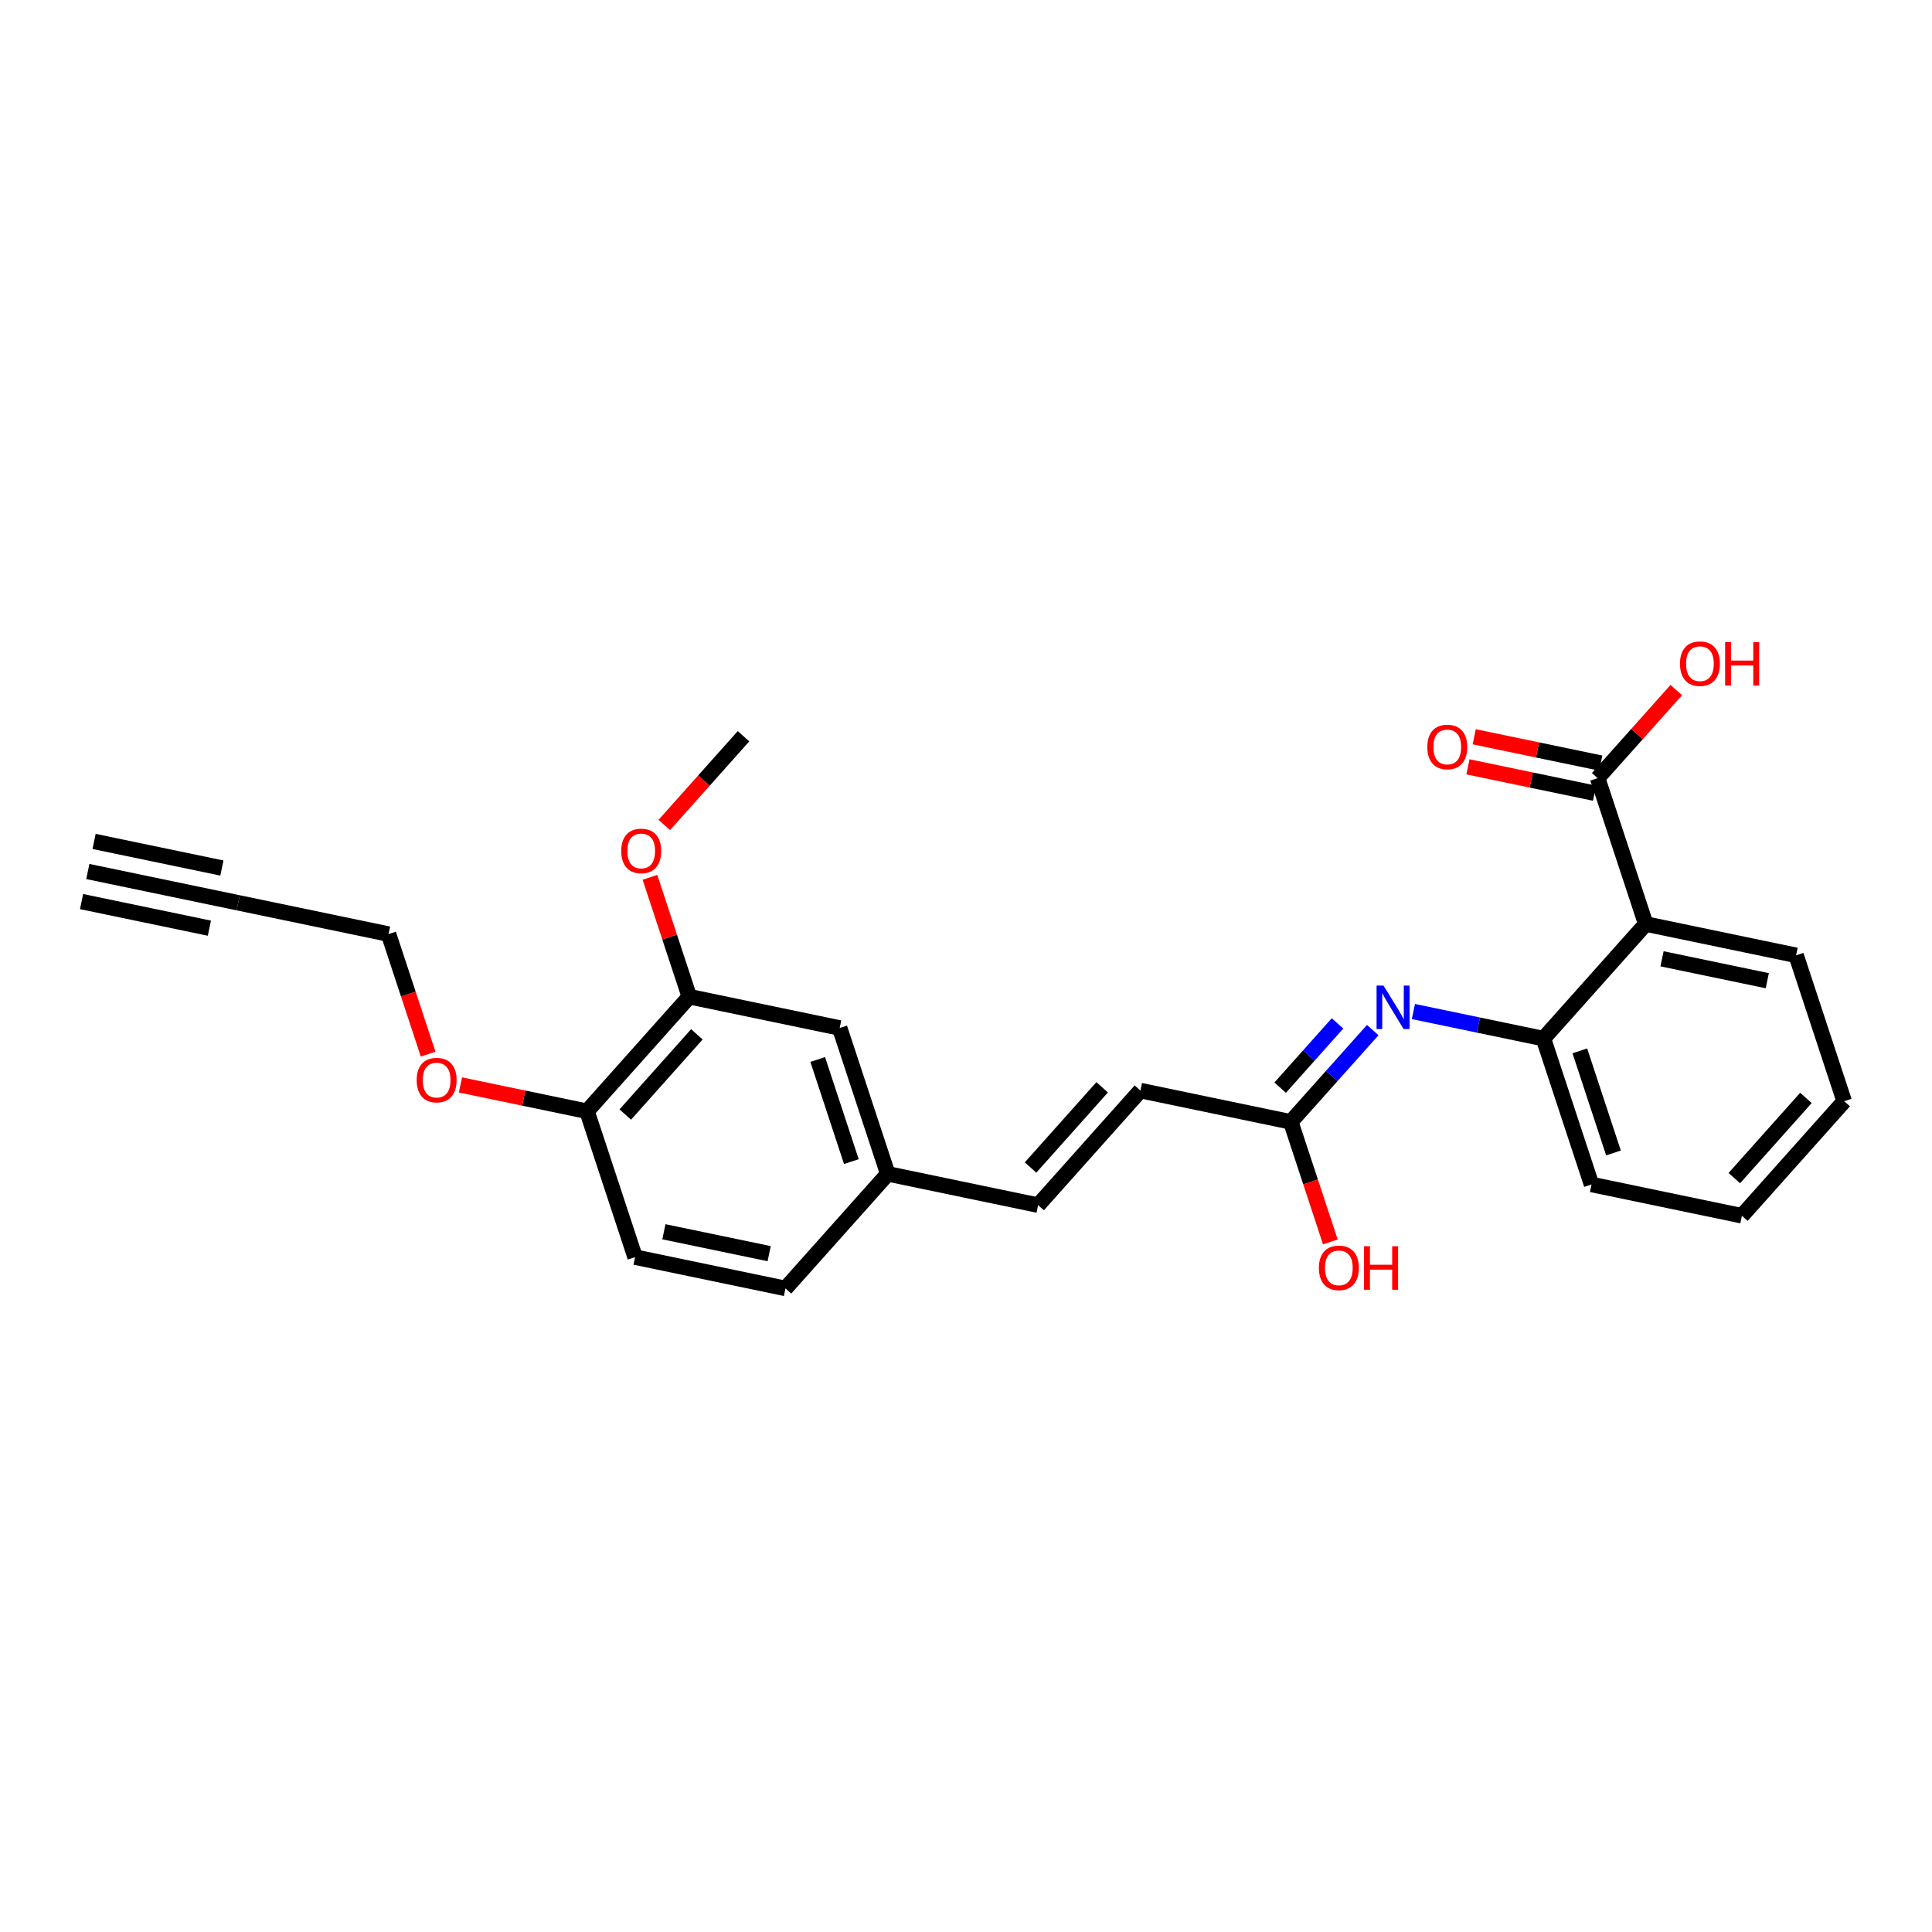 <?xml version='1.0' encoding='iso-8859-1'?>
<svg version='1.1' baseProfile='full'
              xmlns='http://www.w3.org/2000/svg'
                      xmlns:rdkit='http://www.rdkit.org/xml'
                      xmlns:xlink='http://www.w3.org/1999/xlink'
                  xml:space='preserve'
width='250px' height='250px' viewBox='0 0 250 250'>
<!-- END OF HEADER -->
<rect style='opacity:1.0;fill:#FFFFFF;stroke:none' width='250' height='250' x='0' y='0'> </rect>
<path class='bond-0 atom-0 atom-2' d='M 11.364,112.772 L 30.822,116.822' style='fill:none;fill-rule:evenodd;stroke:#000000;stroke-width:2.0px;stroke-linecap:butt;stroke-linejoin:miter;stroke-opacity:1' />
<path class='bond-0 atom-0 atom-2' d='M 10.554,116.664 L 27.093,120.106' style='fill:none;fill-rule:evenodd;stroke:#000000;stroke-width:2.0px;stroke-linecap:butt;stroke-linejoin:miter;stroke-opacity:1' />
<path class='bond-0 atom-0 atom-2' d='M 12.174,108.881 L 28.713,112.323' style='fill:none;fill-rule:evenodd;stroke:#000000;stroke-width:2.0px;stroke-linecap:butt;stroke-linejoin:miter;stroke-opacity:1' />
<path class='bond-1 atom-1 atom-24' d='M 96.21,95.269 L 91.084,101.011' style='fill:none;fill-rule:evenodd;stroke:#000000;stroke-width:2.0px;stroke-linecap:butt;stroke-linejoin:miter;stroke-opacity:1' />
<path class='bond-1 atom-1 atom-24' d='M 91.084,101.011 L 85.958,106.752' style='fill:none;fill-rule:evenodd;stroke:#FF0000;stroke-width:2.0px;stroke-linecap:butt;stroke-linejoin:miter;stroke-opacity:1' />
<path class='bond-2 atom-2 atom-11' d='M 30.822,116.822 L 50.279,120.872' style='fill:none;fill-rule:evenodd;stroke:#000000;stroke-width:2.0px;stroke-linecap:butt;stroke-linejoin:miter;stroke-opacity:1' />
<path class='bond-3 atom-3 atom-4' d='M 238.636,142.494 L 225.4,157.32' style='fill:none;fill-rule:evenodd;stroke:#000000;stroke-width:2.0px;stroke-linecap:butt;stroke-linejoin:miter;stroke-opacity:1' />
<path class='bond-3 atom-3 atom-4' d='M 233.686,142.071 L 224.42,152.449' style='fill:none;fill-rule:evenodd;stroke:#000000;stroke-width:2.0px;stroke-linecap:butt;stroke-linejoin:miter;stroke-opacity:1' />
<path class='bond-4 atom-3 atom-5' d='M 238.636,142.494 L 232.415,123.618' style='fill:none;fill-rule:evenodd;stroke:#000000;stroke-width:2.0px;stroke-linecap:butt;stroke-linejoin:miter;stroke-opacity:1' />
<path class='bond-5 atom-4 atom-6' d='M 225.4,157.32 L 205.942,153.27' style='fill:none;fill-rule:evenodd;stroke:#000000;stroke-width:2.0px;stroke-linecap:butt;stroke-linejoin:miter;stroke-opacity:1' />
<path class='bond-6 atom-5 atom-14' d='M 232.415,123.618 L 212.957,119.568' style='fill:none;fill-rule:evenodd;stroke:#000000;stroke-width:2.0px;stroke-linecap:butt;stroke-linejoin:miter;stroke-opacity:1' />
<path class='bond-6 atom-5 atom-14' d='M 228.686,126.902 L 215.066,124.067' style='fill:none;fill-rule:evenodd;stroke:#000000;stroke-width:2.0px;stroke-linecap:butt;stroke-linejoin:miter;stroke-opacity:1' />
<path class='bond-7 atom-6 atom-15' d='M 205.942,153.27 L 199.721,134.394' style='fill:none;fill-rule:evenodd;stroke:#000000;stroke-width:2.0px;stroke-linecap:butt;stroke-linejoin:miter;stroke-opacity:1' />
<path class='bond-7 atom-6 atom-15' d='M 208.784,149.194 L 204.429,135.981' style='fill:none;fill-rule:evenodd;stroke:#000000;stroke-width:2.0px;stroke-linecap:butt;stroke-linejoin:miter;stroke-opacity:1' />
<path class='bond-8 atom-7 atom-9' d='M 101.639,166.723 L 82.181,162.673' style='fill:none;fill-rule:evenodd;stroke:#000000;stroke-width:2.0px;stroke-linecap:butt;stroke-linejoin:miter;stroke-opacity:1' />
<path class='bond-8 atom-7 atom-9' d='M 99.53,162.224 L 85.909,159.389' style='fill:none;fill-rule:evenodd;stroke:#000000;stroke-width:2.0px;stroke-linecap:butt;stroke-linejoin:miter;stroke-opacity:1' />
<path class='bond-9 atom-7 atom-13' d='M 101.639,166.723 L 114.875,151.897' style='fill:none;fill-rule:evenodd;stroke:#000000;stroke-width:2.0px;stroke-linecap:butt;stroke-linejoin:miter;stroke-opacity:1' />
<path class='bond-10 atom-8 atom-10' d='M 134.333,155.947 L 147.569,141.121' style='fill:none;fill-rule:evenodd;stroke:#000000;stroke-width:2.0px;stroke-linecap:butt;stroke-linejoin:miter;stroke-opacity:1' />
<path class='bond-10 atom-8 atom-10' d='M 133.353,151.076 L 142.618,140.697' style='fill:none;fill-rule:evenodd;stroke:#000000;stroke-width:2.0px;stroke-linecap:butt;stroke-linejoin:miter;stroke-opacity:1' />
<path class='bond-11 atom-8 atom-13' d='M 134.333,155.947 L 114.875,151.897' style='fill:none;fill-rule:evenodd;stroke:#000000;stroke-width:2.0px;stroke-linecap:butt;stroke-linejoin:miter;stroke-opacity:1' />
<path class='bond-12 atom-9 atom-16' d='M 82.181,162.673 L 75.959,143.797' style='fill:none;fill-rule:evenodd;stroke:#000000;stroke-width:2.0px;stroke-linecap:butt;stroke-linejoin:miter;stroke-opacity:1' />
<path class='bond-13 atom-10 atom-18' d='M 147.569,141.121 L 167.027,145.171' style='fill:none;fill-rule:evenodd;stroke:#000000;stroke-width:2.0px;stroke-linecap:butt;stroke-linejoin:miter;stroke-opacity:1' />
<path class='bond-14 atom-11 atom-25' d='M 50.279,120.872 L 52.839,128.638' style='fill:none;fill-rule:evenodd;stroke:#000000;stroke-width:2.0px;stroke-linecap:butt;stroke-linejoin:miter;stroke-opacity:1' />
<path class='bond-14 atom-11 atom-25' d='M 52.839,128.638 L 55.399,136.405' style='fill:none;fill-rule:evenodd;stroke:#FF0000;stroke-width:2.0px;stroke-linecap:butt;stroke-linejoin:miter;stroke-opacity:1' />
<path class='bond-15 atom-12 atom-13' d='M 108.653,133.021 L 114.875,151.897' style='fill:none;fill-rule:evenodd;stroke:#000000;stroke-width:2.0px;stroke-linecap:butt;stroke-linejoin:miter;stroke-opacity:1' />
<path class='bond-15 atom-12 atom-13' d='M 105.811,137.097 L 110.166,150.31' style='fill:none;fill-rule:evenodd;stroke:#000000;stroke-width:2.0px;stroke-linecap:butt;stroke-linejoin:miter;stroke-opacity:1' />
<path class='bond-16 atom-12 atom-17' d='M 108.653,133.021 L 89.195,128.971' style='fill:none;fill-rule:evenodd;stroke:#000000;stroke-width:2.0px;stroke-linecap:butt;stroke-linejoin:miter;stroke-opacity:1' />
<path class='bond-17 atom-14 atom-15' d='M 212.957,119.568 L 199.721,134.394' style='fill:none;fill-rule:evenodd;stroke:#000000;stroke-width:2.0px;stroke-linecap:butt;stroke-linejoin:miter;stroke-opacity:1' />
<path class='bond-18 atom-14 atom-19' d='M 212.957,119.568 L 206.735,100.692' style='fill:none;fill-rule:evenodd;stroke:#000000;stroke-width:2.0px;stroke-linecap:butt;stroke-linejoin:miter;stroke-opacity:1' />
<path class='bond-19 atom-15 atom-20' d='M 199.721,134.394 L 191.307,132.643' style='fill:none;fill-rule:evenodd;stroke:#000000;stroke-width:2.0px;stroke-linecap:butt;stroke-linejoin:miter;stroke-opacity:1' />
<path class='bond-19 atom-15 atom-20' d='M 191.307,132.643 L 182.894,130.892' style='fill:none;fill-rule:evenodd;stroke:#0000FF;stroke-width:2.0px;stroke-linecap:butt;stroke-linejoin:miter;stroke-opacity:1' />
<path class='bond-20 atom-16 atom-17' d='M 75.959,143.797 L 89.195,128.971' style='fill:none;fill-rule:evenodd;stroke:#000000;stroke-width:2.0px;stroke-linecap:butt;stroke-linejoin:miter;stroke-opacity:1' />
<path class='bond-20 atom-16 atom-17' d='M 80.91,144.221 L 90.175,133.842' style='fill:none;fill-rule:evenodd;stroke:#000000;stroke-width:2.0px;stroke-linecap:butt;stroke-linejoin:miter;stroke-opacity:1' />
<path class='bond-21 atom-16 atom-25' d='M 75.959,143.797 L 67.77,142.093' style='fill:none;fill-rule:evenodd;stroke:#000000;stroke-width:2.0px;stroke-linecap:butt;stroke-linejoin:miter;stroke-opacity:1' />
<path class='bond-21 atom-16 atom-25' d='M 67.77,142.093 L 59.582,140.389' style='fill:none;fill-rule:evenodd;stroke:#FF0000;stroke-width:2.0px;stroke-linecap:butt;stroke-linejoin:miter;stroke-opacity:1' />
<path class='bond-22 atom-17 atom-24' d='M 89.195,128.971 L 86.65,121.249' style='fill:none;fill-rule:evenodd;stroke:#000000;stroke-width:2.0px;stroke-linecap:butt;stroke-linejoin:miter;stroke-opacity:1' />
<path class='bond-22 atom-17 atom-24' d='M 86.65,121.249 L 84.104,113.526' style='fill:none;fill-rule:evenodd;stroke:#FF0000;stroke-width:2.0px;stroke-linecap:butt;stroke-linejoin:miter;stroke-opacity:1' />
<path class='bond-23 atom-18 atom-20' d='M 167.027,145.171 L 172.329,139.231' style='fill:none;fill-rule:evenodd;stroke:#000000;stroke-width:2.0px;stroke-linecap:butt;stroke-linejoin:miter;stroke-opacity:1' />
<path class='bond-23 atom-18 atom-20' d='M 172.329,139.231 L 177.631,133.292' style='fill:none;fill-rule:evenodd;stroke:#0000FF;stroke-width:2.0px;stroke-linecap:butt;stroke-linejoin:miter;stroke-opacity:1' />
<path class='bond-23 atom-18 atom-20' d='M 165.652,140.742 L 169.364,136.584' style='fill:none;fill-rule:evenodd;stroke:#000000;stroke-width:2.0px;stroke-linecap:butt;stroke-linejoin:miter;stroke-opacity:1' />
<path class='bond-23 atom-18 atom-20' d='M 169.364,136.584 L 173.075,132.427' style='fill:none;fill-rule:evenodd;stroke:#0000FF;stroke-width:2.0px;stroke-linecap:butt;stroke-linejoin:miter;stroke-opacity:1' />
<path class='bond-24 atom-18 atom-21' d='M 167.027,145.171 L 169.587,152.937' style='fill:none;fill-rule:evenodd;stroke:#000000;stroke-width:2.0px;stroke-linecap:butt;stroke-linejoin:miter;stroke-opacity:1' />
<path class='bond-24 atom-18 atom-21' d='M 169.587,152.937 L 172.146,160.703' style='fill:none;fill-rule:evenodd;stroke:#FF0000;stroke-width:2.0px;stroke-linecap:butt;stroke-linejoin:miter;stroke-opacity:1' />
<path class='bond-25 atom-19 atom-22' d='M 207.14,98.746 L 198.951,97.042' style='fill:none;fill-rule:evenodd;stroke:#000000;stroke-width:2.0px;stroke-linecap:butt;stroke-linejoin:miter;stroke-opacity:1' />
<path class='bond-25 atom-19 atom-22' d='M 198.951,97.042 L 190.763,95.338' style='fill:none;fill-rule:evenodd;stroke:#FF0000;stroke-width:2.0px;stroke-linecap:butt;stroke-linejoin:miter;stroke-opacity:1' />
<path class='bond-25 atom-19 atom-22' d='M 206.33,102.638 L 198.141,100.934' style='fill:none;fill-rule:evenodd;stroke:#000000;stroke-width:2.0px;stroke-linecap:butt;stroke-linejoin:miter;stroke-opacity:1' />
<path class='bond-25 atom-19 atom-22' d='M 198.141,100.934 L 189.953,99.229' style='fill:none;fill-rule:evenodd;stroke:#FF0000;stroke-width:2.0px;stroke-linecap:butt;stroke-linejoin:miter;stroke-opacity:1' />
<path class='bond-26 atom-19 atom-23' d='M 206.735,100.692 L 211.822,94.994' style='fill:none;fill-rule:evenodd;stroke:#000000;stroke-width:2.0px;stroke-linecap:butt;stroke-linejoin:miter;stroke-opacity:1' />
<path class='bond-26 atom-19 atom-23' d='M 211.822,94.994 L 216.909,89.296' style='fill:none;fill-rule:evenodd;stroke:#FF0000;stroke-width:2.0px;stroke-linecap:butt;stroke-linejoin:miter;stroke-opacity:1' />
<path  class='atom-20' d='M 179.019 127.53
L 180.863 130.511
Q 181.046 130.806, 181.34 131.338
Q 181.634 131.871, 181.65 131.903
L 181.65 127.53
L 182.397 127.53
L 182.397 133.159
L 181.626 133.159
L 179.647 129.899
Q 179.416 129.518, 179.17 129.08
Q 178.931 128.643, 178.86 128.508
L 178.86 133.159
L 178.128 133.159
L 178.128 127.53
L 179.019 127.53
' fill='#0000FF'/>
<path  class='atom-21' d='M 170.665 164.062
Q 170.665 162.711, 171.332 161.956
Q 172 161.2, 173.248 161.2
Q 174.496 161.2, 175.164 161.956
Q 175.832 162.711, 175.832 164.062
Q 175.832 165.43, 175.156 166.209
Q 174.481 166.98, 173.248 166.98
Q 172.008 166.98, 171.332 166.209
Q 170.665 165.438, 170.665 164.062
M 173.248 166.344
Q 174.107 166.344, 174.568 165.772
Q 175.037 165.191, 175.037 164.062
Q 175.037 162.957, 174.568 162.401
Q 174.107 161.836, 173.248 161.836
Q 172.39 161.836, 171.921 162.393
Q 171.46 162.949, 171.46 164.062
Q 171.46 165.199, 171.921 165.772
Q 172.39 166.344, 173.248 166.344
' fill='#FF0000'/>
<path  class='atom-21' d='M 176.508 161.264
L 177.271 161.264
L 177.271 163.657
L 180.149 163.657
L 180.149 161.264
L 180.912 161.264
L 180.912 166.893
L 180.149 166.893
L 180.149 164.293
L 177.271 164.293
L 177.271 166.893
L 176.508 166.893
L 176.508 161.264
' fill='#FF0000'/>
<path  class='atom-22' d='M 184.693 96.658
Q 184.693 95.307, 185.361 94.552
Q 186.029 93.796, 187.277 93.796
Q 188.525 93.796, 189.193 94.552
Q 189.861 95.307, 189.861 96.658
Q 189.861 98.026, 189.185 98.805
Q 188.509 99.576, 187.277 99.576
Q 186.037 99.576, 185.361 98.805
Q 184.693 98.034, 184.693 96.658
M 187.277 98.94
Q 188.136 98.94, 188.597 98.368
Q 189.066 97.787, 189.066 96.658
Q 189.066 95.553, 188.597 94.997
Q 188.136 94.432, 187.277 94.432
Q 186.419 94.432, 185.95 94.989
Q 185.488 95.545, 185.488 96.658
Q 185.488 97.795, 185.95 98.368
Q 186.419 98.94, 187.277 98.94
' fill='#FF0000'/>
<path  class='atom-23' d='M 217.388 85.882
Q 217.388 84.531, 218.055 83.775
Q 218.723 83.02, 219.971 83.02
Q 221.219 83.02, 221.887 83.775
Q 222.555 84.531, 222.555 85.882
Q 222.555 87.249, 221.879 88.028
Q 221.203 88.8, 219.971 88.8
Q 218.731 88.8, 218.055 88.028
Q 217.388 87.257, 217.388 85.882
M 219.971 88.164
Q 220.83 88.164, 221.291 87.591
Q 221.76 87.011, 221.76 85.882
Q 221.76 84.777, 221.291 84.221
Q 220.83 83.656, 219.971 83.656
Q 219.113 83.656, 218.644 84.213
Q 218.183 84.769, 218.183 85.882
Q 218.183 87.019, 218.644 87.591
Q 219.113 88.164, 219.971 88.164
' fill='#FF0000'/>
<path  class='atom-23' d='M 223.231 83.084
L 223.994 83.084
L 223.994 85.477
L 226.872 85.477
L 226.872 83.084
L 227.635 83.084
L 227.635 88.712
L 226.872 88.712
L 226.872 86.112
L 223.994 86.112
L 223.994 88.712
L 223.231 88.712
L 223.231 83.084
' fill='#FF0000'/>
<path  class='atom-24' d='M 80.39 110.111
Q 80.39 108.76, 81.058 108.005
Q 81.725 107.249, 82.973 107.249
Q 84.222 107.249, 84.889 108.005
Q 85.557 108.76, 85.557 110.111
Q 85.557 111.479, 84.881 112.258
Q 84.206 113.029, 82.973 113.029
Q 81.733 113.029, 81.058 112.258
Q 80.39 111.487, 80.39 110.111
M 82.973 112.393
Q 83.832 112.393, 84.293 111.821
Q 84.762 111.24, 84.762 110.111
Q 84.762 109.006, 84.293 108.45
Q 83.832 107.885, 82.973 107.885
Q 82.115 107.885, 81.646 108.442
Q 81.185 108.998, 81.185 110.111
Q 81.185 111.248, 81.646 111.821
Q 82.115 112.393, 82.973 112.393
' fill='#FF0000'/>
<path  class='atom-25' d='M 53.917 139.764
Q 53.917 138.412, 54.585 137.657
Q 55.253 136.902, 56.501 136.902
Q 57.749 136.902, 58.417 137.657
Q 59.085 138.412, 59.085 139.764
Q 59.085 141.131, 58.409 141.91
Q 57.733 142.681, 56.501 142.681
Q 55.261 142.681, 54.585 141.91
Q 53.917 141.139, 53.917 139.764
M 56.501 142.045
Q 57.36 142.045, 57.821 141.473
Q 58.29 140.892, 58.29 139.764
Q 58.29 138.659, 57.821 138.102
Q 57.36 137.538, 56.501 137.538
Q 55.642 137.538, 55.173 138.094
Q 54.712 138.651, 54.712 139.764
Q 54.712 140.9, 55.173 141.473
Q 55.642 142.045, 56.501 142.045
' fill='#FF0000'/>
</svg>
